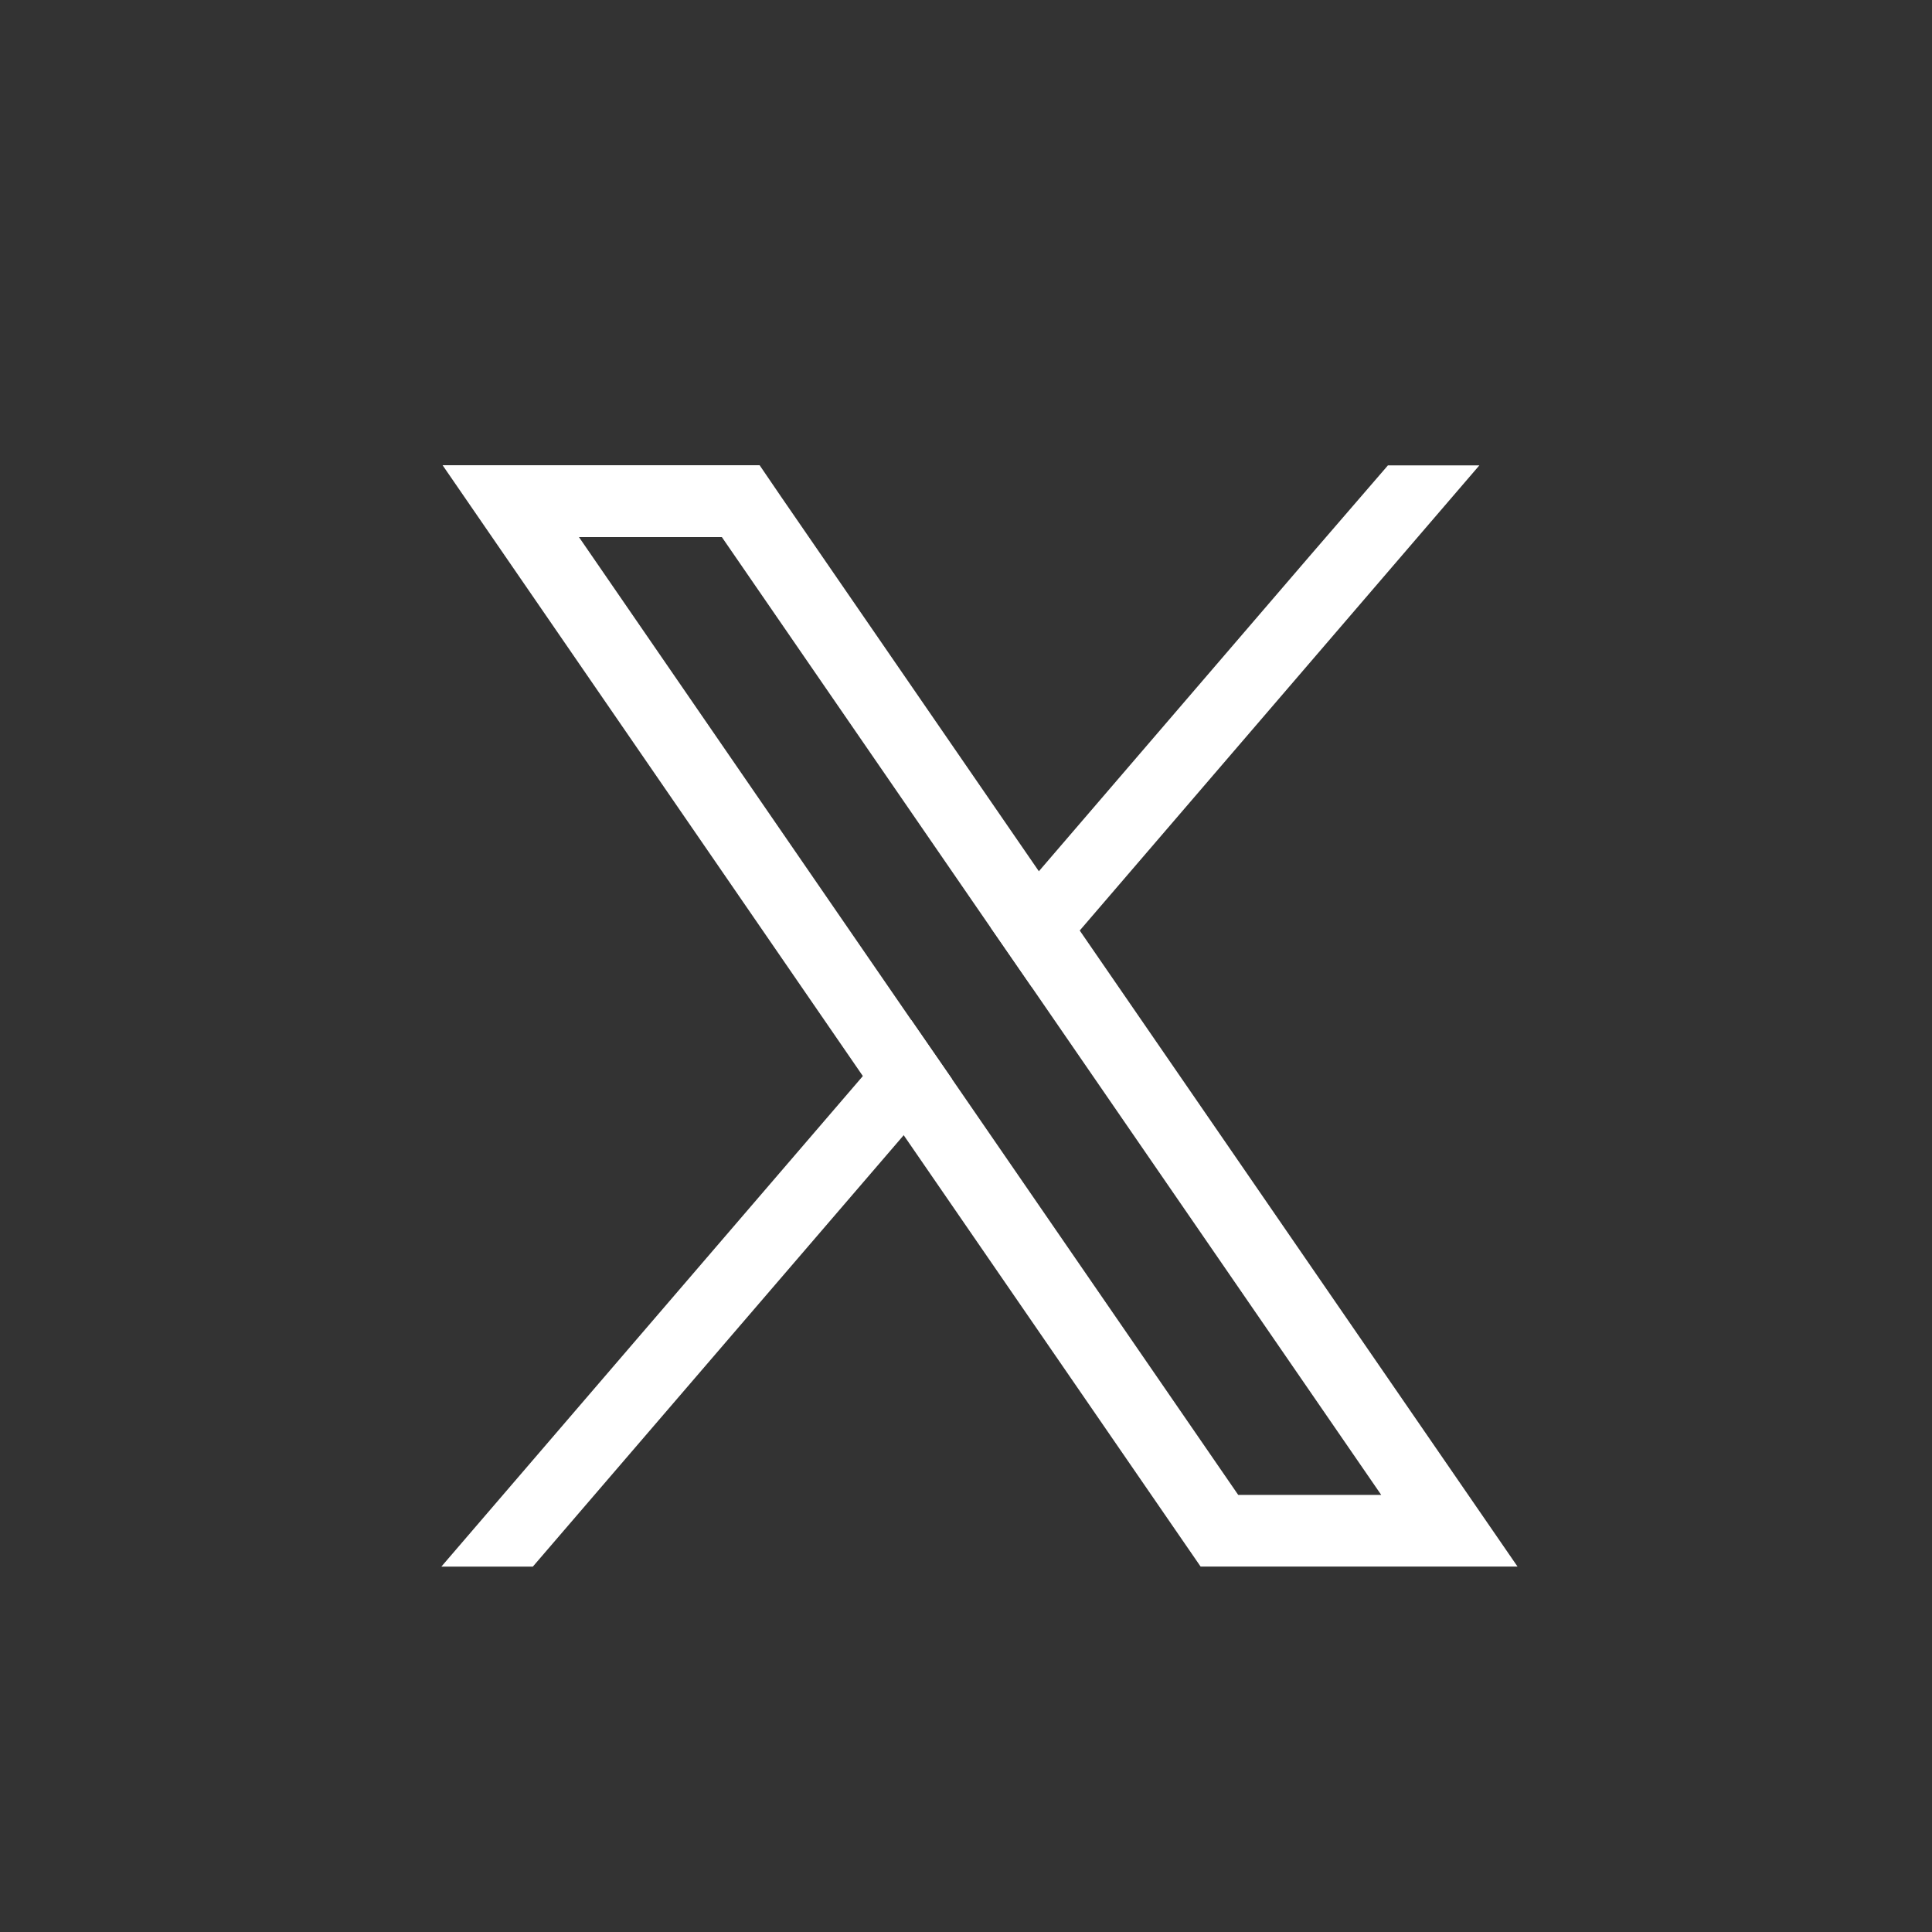 <svg id="Icon-Twitter" xmlns="http://www.w3.org/2000/svg" width="52" height="52" viewBox="0 0 52 52">
    <rect x="0" y="0" width="52" height="52" fill="#333333" stroke="none"/>
    <rect id="Retângulo_3355" data-name="Retângulo 3355" width="52" height="52" fill="#fff" opacity="0"/>
    <g id="Grupo_59" data-name="Grupo 59" transform="translate(11.879 12.526)">
        <path id="Caminho_4104" data-name="Caminho 4104" d="M15.076,16.519l-1.1-1.594L5.038,1.935H8.884l7.231,10.506,1.1,1.594,9.416,13.68H22.782ZM1.367,0l2.08,3.023L12.678,16.44l1.1,1.593,7.417,10.776.575.835H30.3l-2.081-3.023-9.705-14.1-1.1-1.595L10.473.841,9.9,0Z" transform="translate(-1.334 -0.005)" fill="#fff"/>
        <path id="Caminho_4105" data-name="Caminho 4105" d="M11.345,613.45,0,626.654H2.462l9.981-11.611,1.3-1.514-1.1-1.594Z" transform="translate(0 -597.014)" fill="#fff"/>
        <path id="Caminho_4106" data-name="Caminho 4106" d="M616.905.005,614.8,2.444l-7.288,8.483-1.3,1.514,1.1,1.594,1.3-1.513L619.366.005Z" transform="translate(-591.428 -0.005)" fill="#fff"/>
    </g>
</svg>

